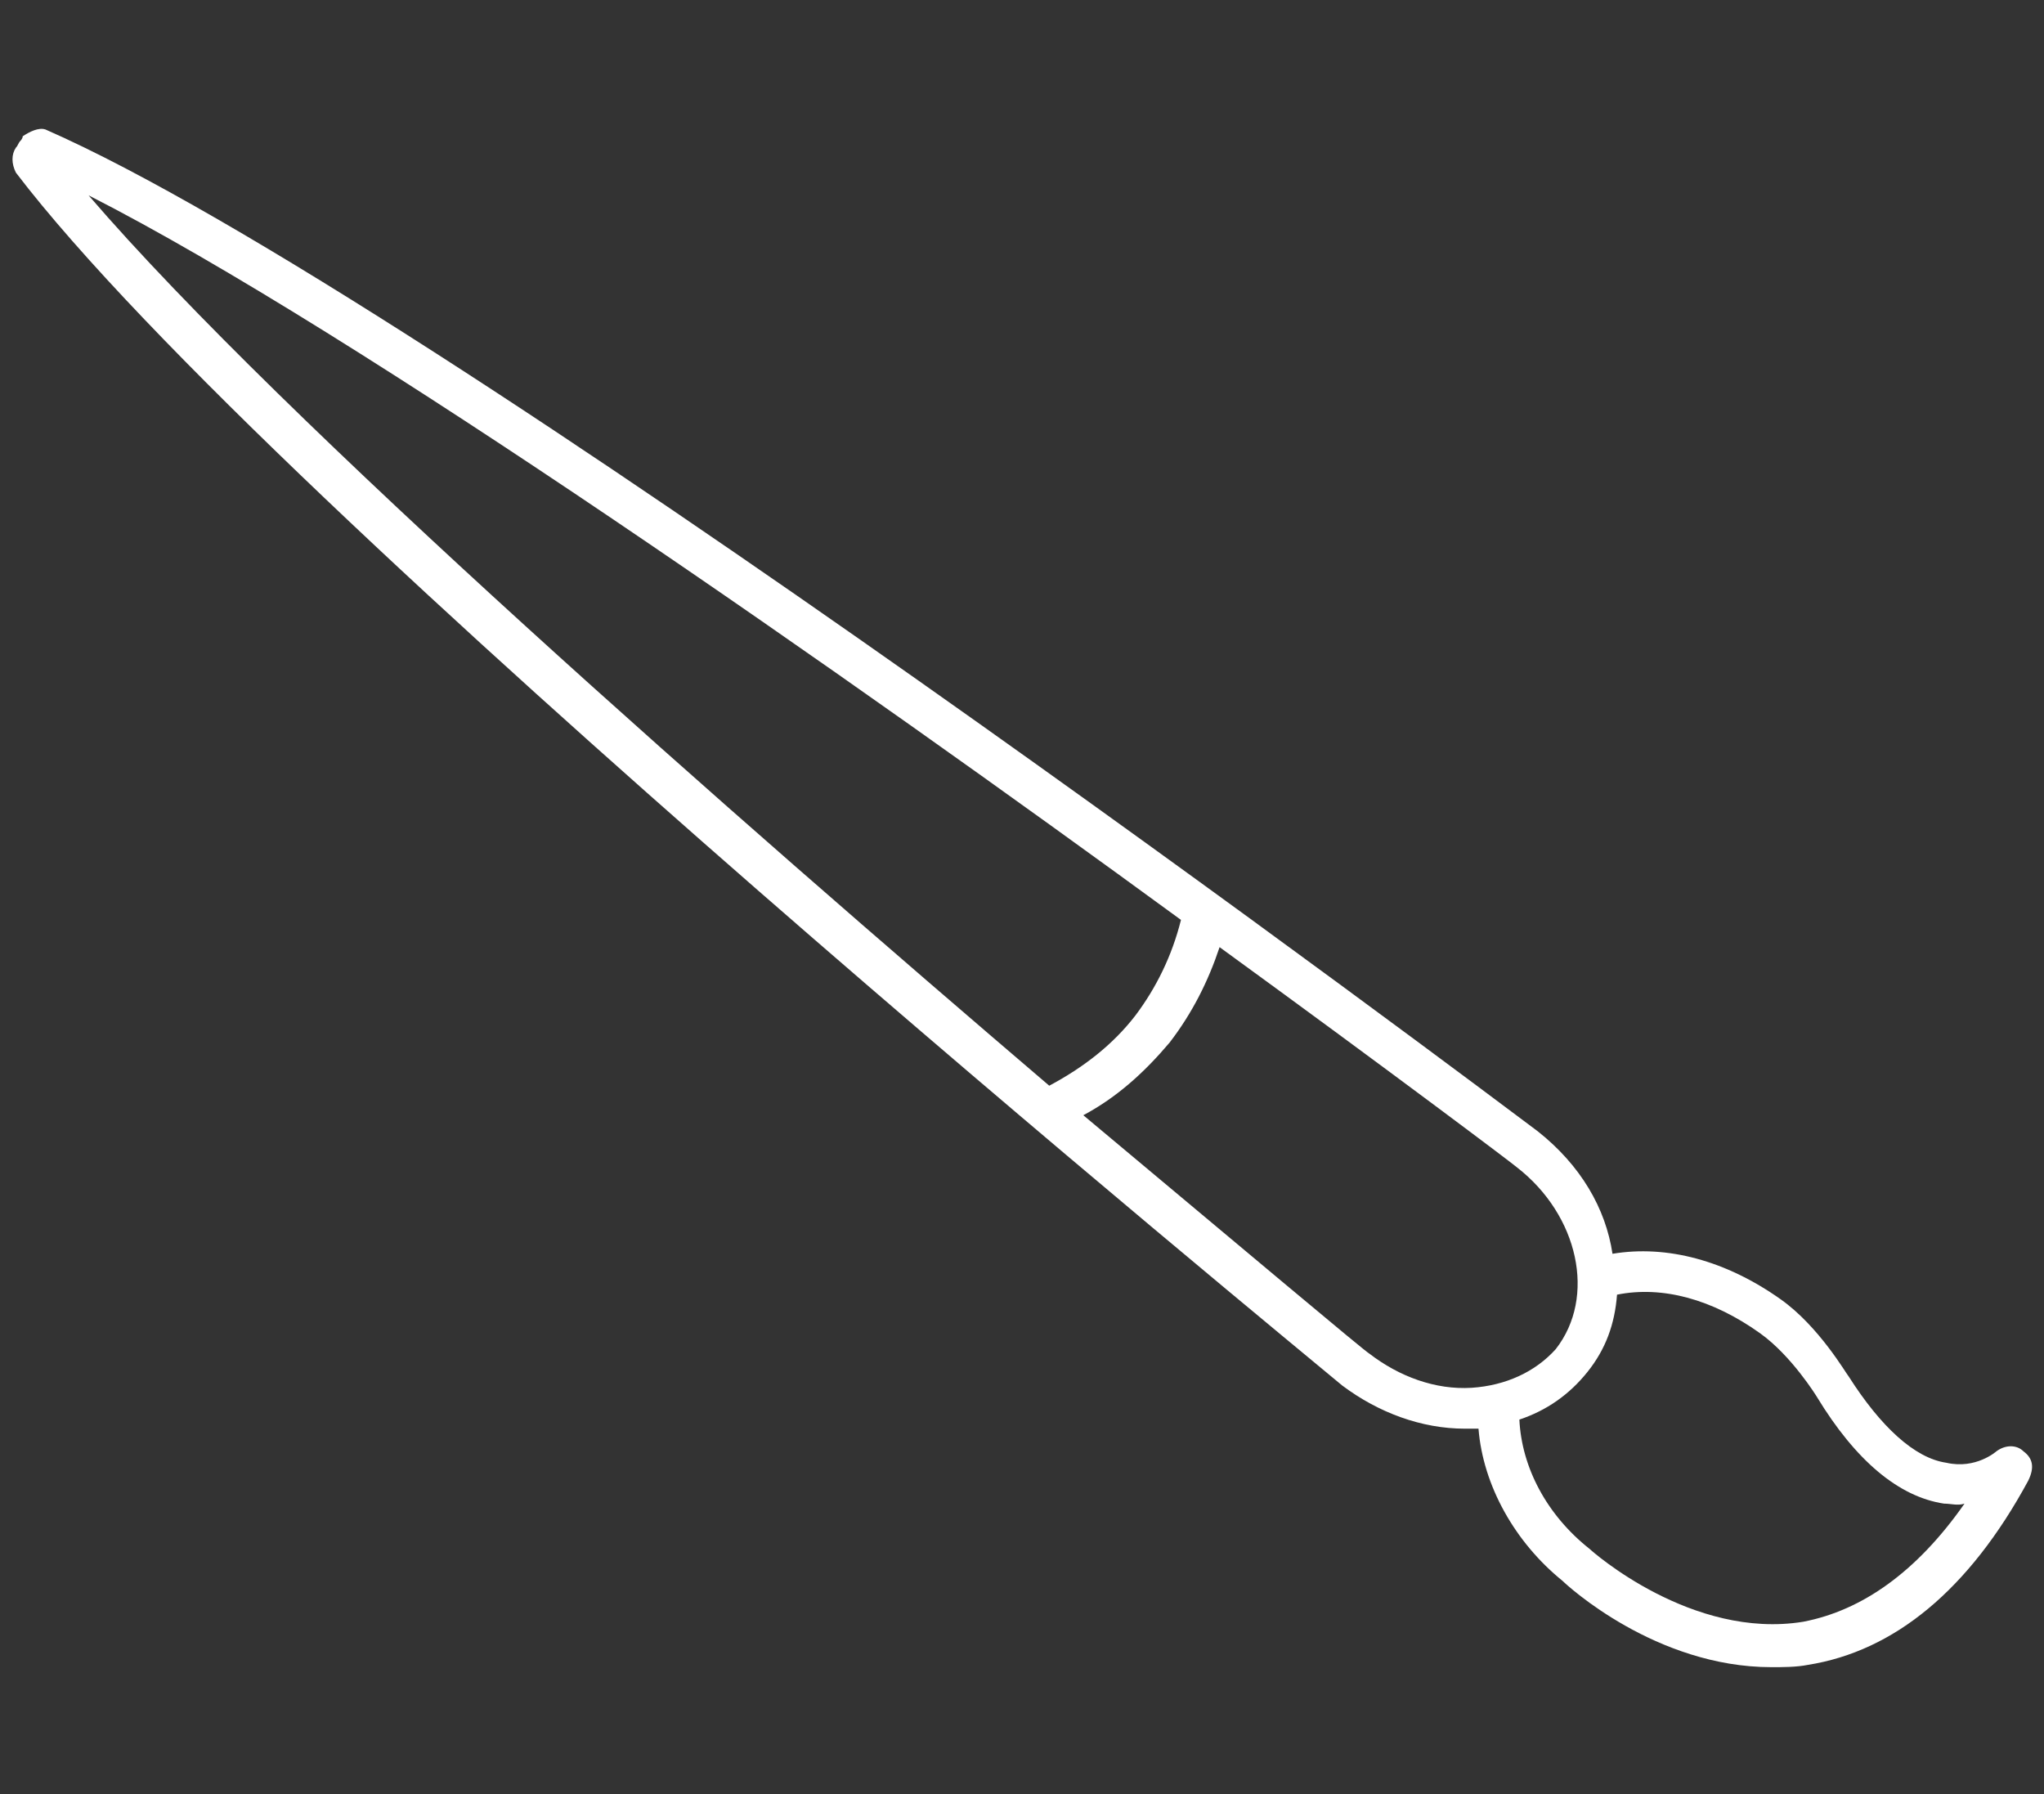 <?xml version="1.0" encoding="utf-8"?>
<!-- Generator: Adobe Illustrator 25.4.1, SVG Export Plug-In . SVG Version: 6.00 Build 0)  -->
<svg version="1.1" id="Vrstva_1" xmlns="http://www.w3.org/2000/svg" xmlns:xlink="http://www.w3.org/1999/xlink" x="0px" y="0px"
	 viewBox="0 0 90 79" style="enable-background:new 0 0 90 79;" xml:space="preserve">
<rect x="0" y="0" width="90" height="79" fill="#333333" stroke="none"/>
<style type="text/css">
	.st0{fill:#1A1A1A;}
	.st1{fill:#9D9D9C;}
	.st2{fill:#878787;}
	.st3{fill:#DADADA;}
	.st4{fill:#FFFFFF;}
	.st5{fill:#94005D;}
	.st6{fill:#EF387D;}
	.st7{fill:#E6E6E6;}
	.st8{fill:#FF083E;}
	.st9{fill:#0CBC75;}
	.st10{fill:#ffffff;}
	.st11{fill:#00B091;}
	.st12{fill:#C0C0C4;}
	.st13{fill:#7CAF0B;}
	.st14{opacity:0.1;fill:#134200;}
	.st15{fill:#739B08;}
	.st16{fill:#262626;}
	.st17{fill:#AAAAAD;}
	.st18{fill:#8E005D;}
	.st19{fill:#FECC00;}
	.st20{fill:#D50029;}
</style>
<path class="st10" d="M89.1,63.9c-0.3-0.3-0.8-0.3-1.2,0c0,0-0.9,0.8-2.2,0.5c-1.4-0.2-2.9-1.6-4.3-3.8c-0.1-0.1-1.3-2.2-3-3.4
	c-2.4-1.7-5-2.4-7.4-2c-0.3-2-1.4-3.9-3.3-5.4c-2-1.5-48.8-36.7-65.7-44.1C1.7,5.6,1.3,5.8,1,6C1,6.1,0.9,6.2,0.9,6.2
	C0.8,6.3,0.8,6.4,0.7,6.5L1.4,7L0.7,6.5c-0.2,0.3-0.2,0.7,0,1.1c11.2,14.7,56.5,51.8,58.4,53.4c1.6,1.2,3.5,1.9,5.4,1.9
	c0.1,0,0.2,0,0.3,0c0.1,0,0.2,0,0.3,0c0.2,2.5,1.6,5,3.7,6.7c0.2,0.2,4.1,3.8,9.2,3.8c0.5,0,1.1,0,1.6-0.1c3.8-0.6,7.1-3.3,9.7-8.1
	C89.6,64.6,89.5,64.2,89.1,63.9z M3.9,8.6C15.7,14.6,37.5,29.9,52,40.5c-0.4,1.6-1.1,3-2,4.2c-1,1.3-2.3,2.3-3.8,3.1
	C32.5,36.1,12.5,18.6,3.9,8.6z M64.8,61.1c-1.6,0.1-3.2-0.5-4.5-1.5c-0.2-0.1-5.3-4.4-12.6-10.5c1.5-0.8,2.7-1.9,3.8-3.2
	c1-1.3,1.7-2.7,2.2-4.2c7.7,5.6,13,9.6,13.1,9.7c2.7,2.1,3.5,5.7,1.7,8C67.6,60.4,66.3,61,64.8,61.1z M79.4,71.4
	c-4.9,0.8-9.3-3.1-9.4-3.2c-1.9-1.5-3-3.6-3.1-5.7c1.2-0.4,2.2-1.1,3-2.1c0.8-1,1.2-2.1,1.3-3.4c2-0.4,4.2,0.2,6.3,1.7
	c1.4,1,2.5,2.8,2.5,2.8c1.7,2.8,3.6,4.4,5.6,4.7c0.3,0,0.6,0.1,0.9,0C84.4,69.2,82,70.9,79.4,71.4z"/>
</svg>
